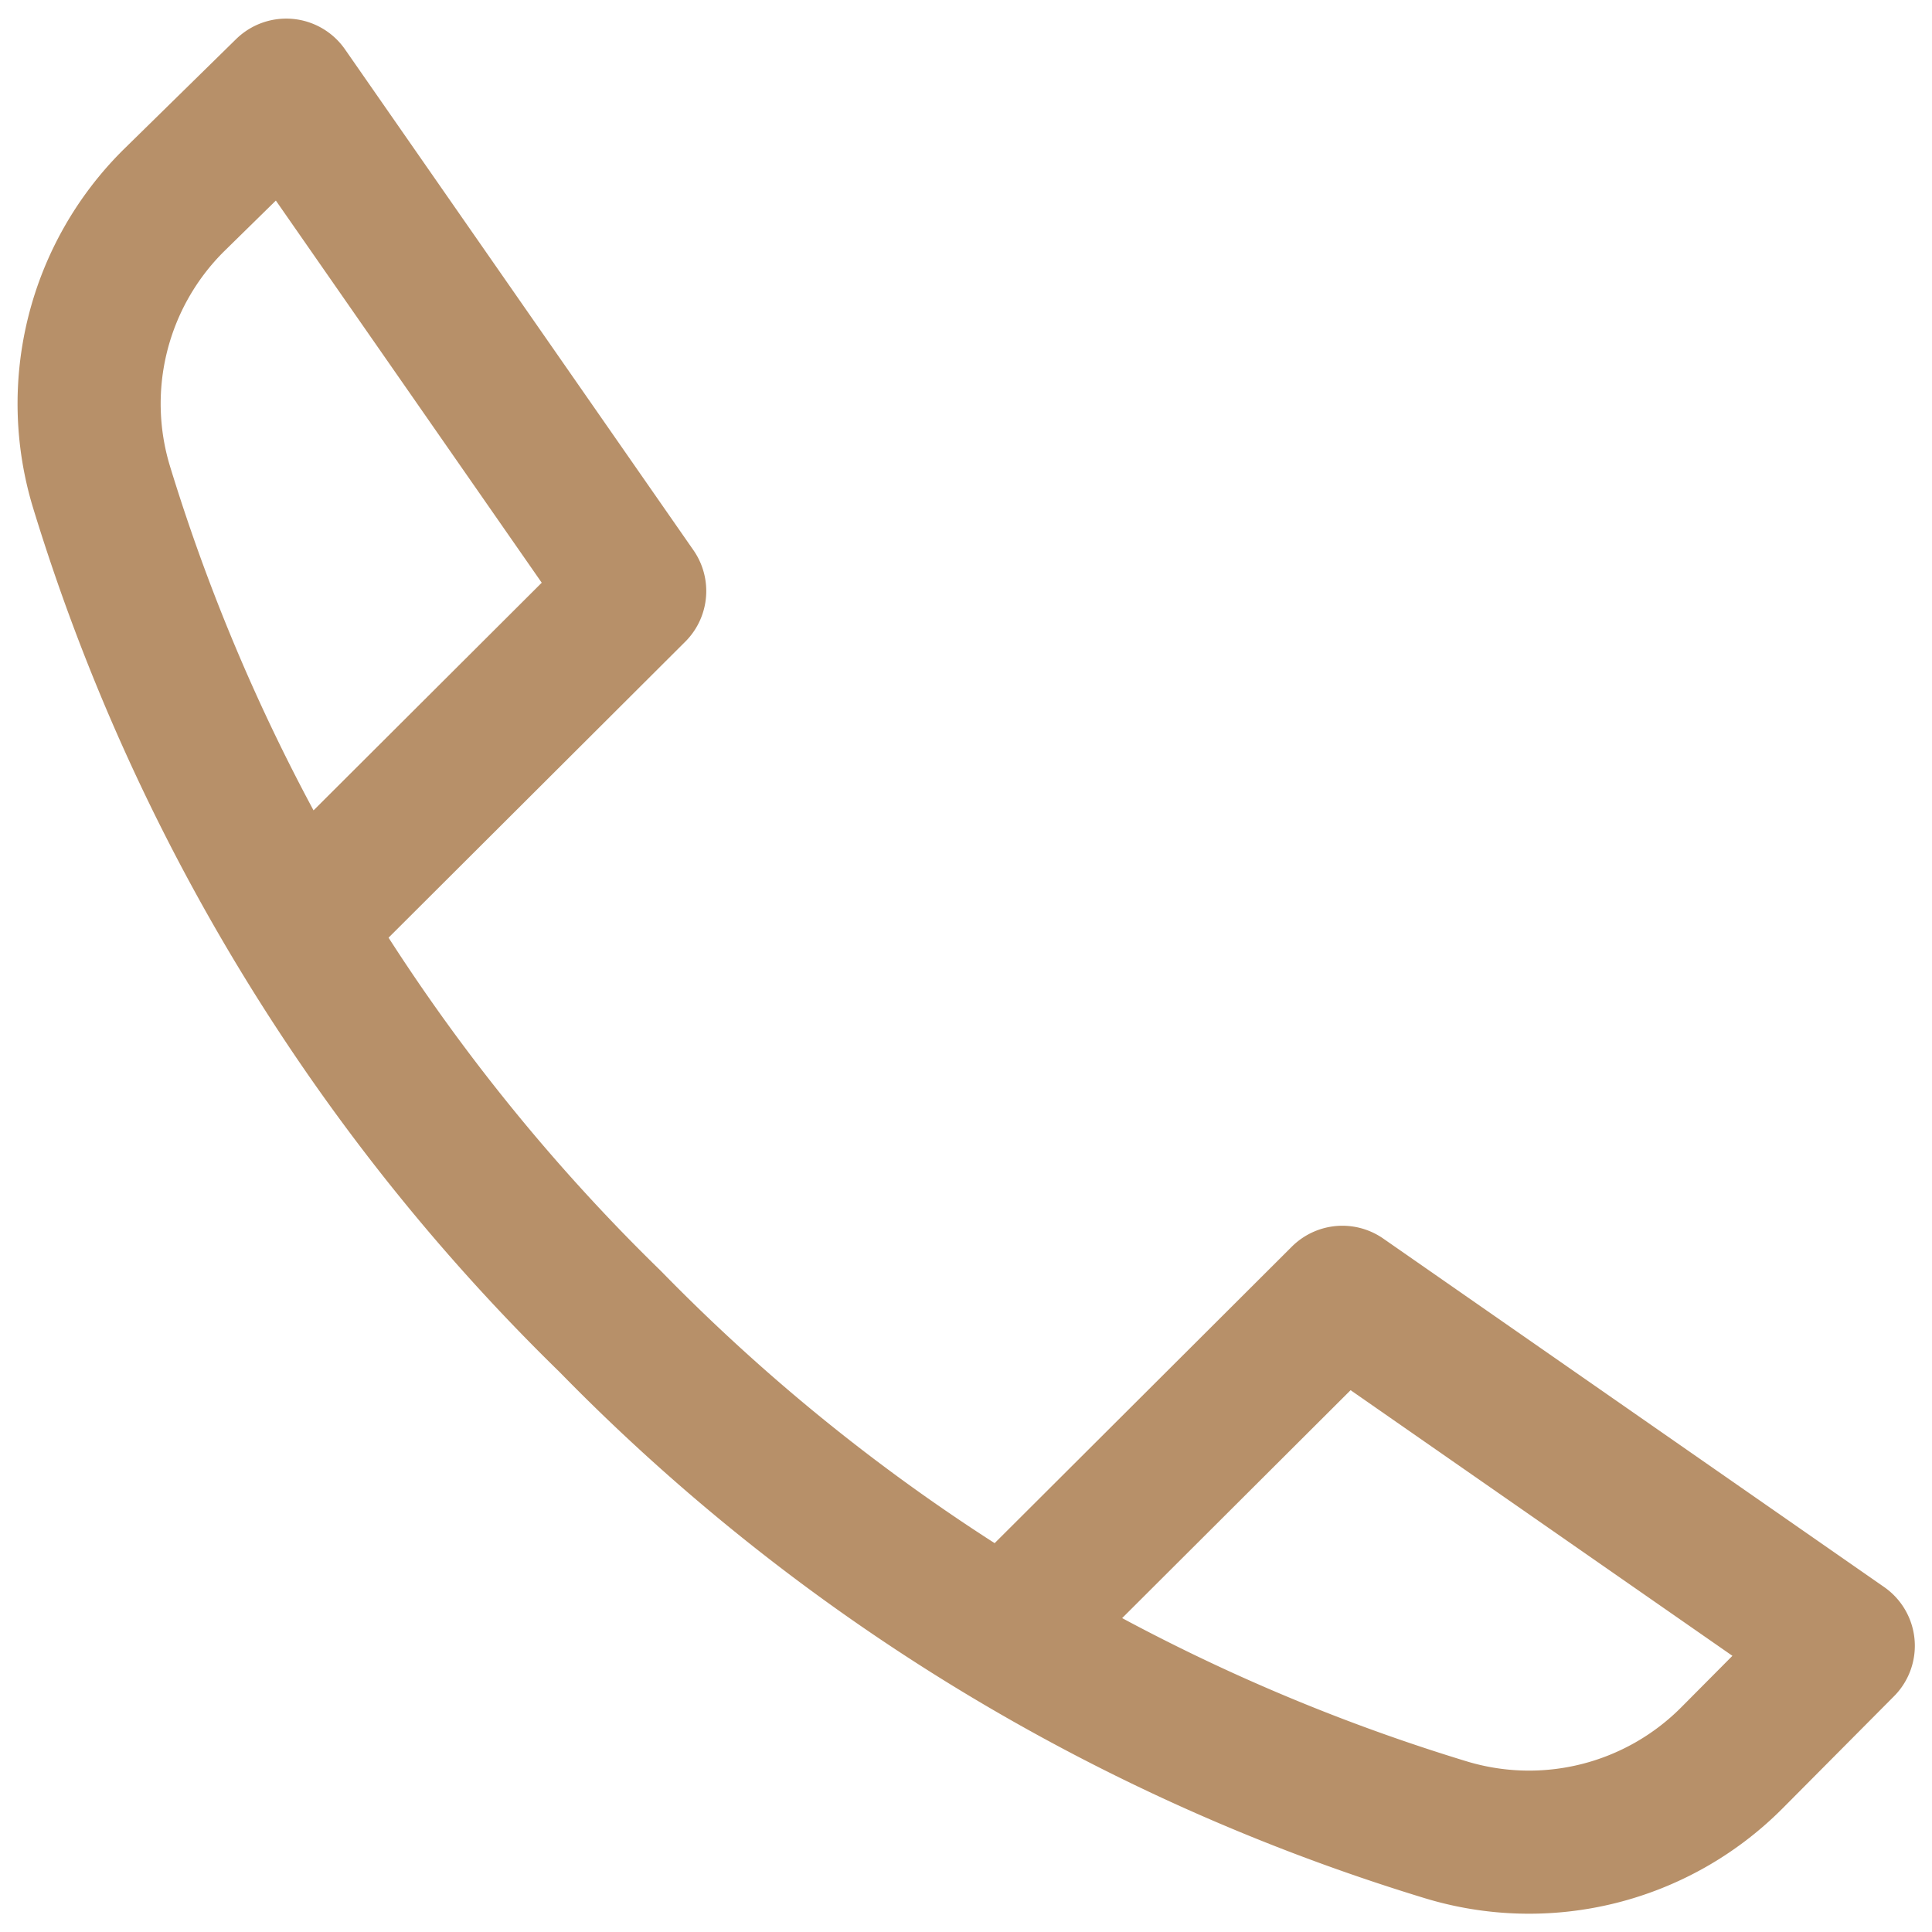<svg id="Layer_1" data-name="Layer 1" xmlns="http://www.w3.org/2000/svg" viewBox="0 0 27 27"><defs><style>.cls-1{fill:none;stroke:#b79069;stroke-linecap:round;stroke-linejoin:round;stroke-width:2px;}</style></defs><path class="cls-1" d="M14.53,22.35l4.23-4.22,7,4.87-1.56,1.57a4,4,0,0,1-4,1A27.52,27.52,0,0,1,8.53,18.47,27.52,27.52,0,0,1,1.42,6.81a4,4,0,0,1,1-4L4,1.26l4.87,7L4.65,12.47"/></svg>